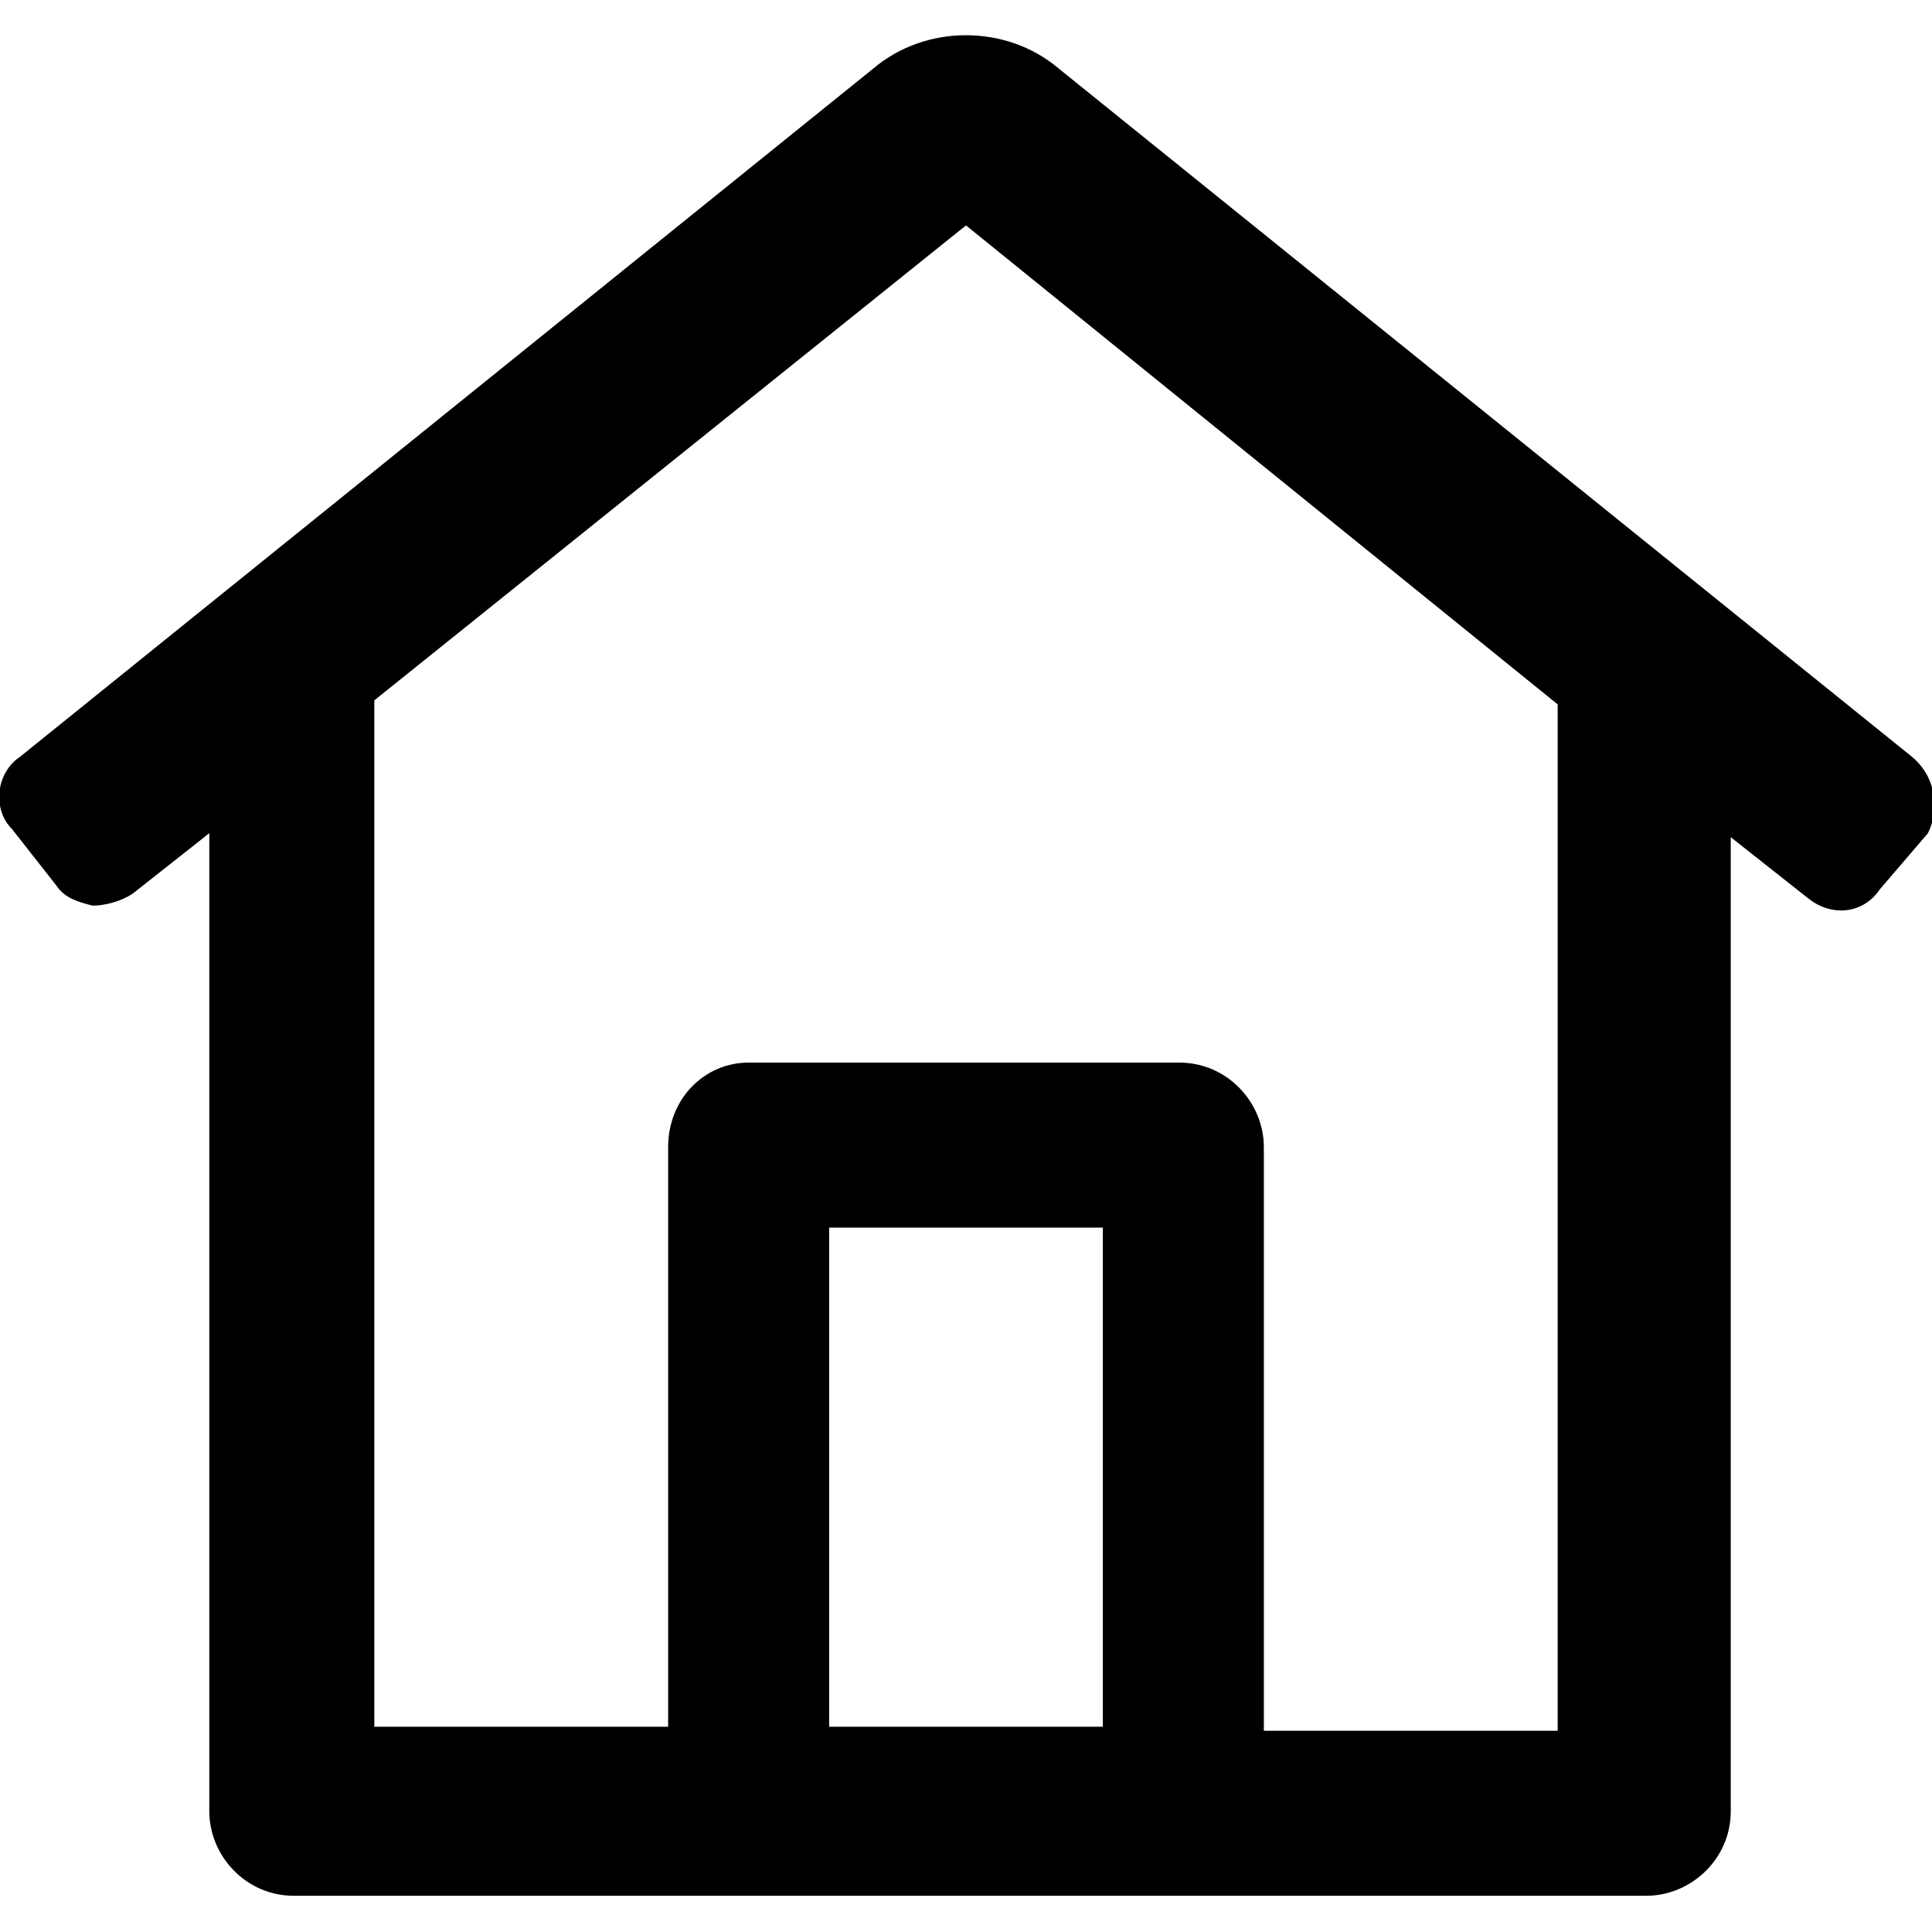 <?xml version="1.0" encoding="utf-8"?>
<!-- Generator: Adobe Illustrator 25.0.0, SVG Export Plug-In . SVG Version: 6.00 Build 0)  -->
<svg version="1.1" id="レイヤー_1" focusable="false"
	 xmlns="http://www.w3.org/2000/svg" xmlns:xlink="http://www.w3.org/1999/xlink" x="0px" y="0px" viewBox="0 0 48 48"
	 style="enable-background:new 0 0 48 48;" xml:space="preserve">
<g>
	<path d="M47.5,18.8L26.3,1.7c-1.3-1.1-3.3-1.1-4.6,0L0.5,18.8c-0.6,0.4-0.7,1.3-0.2,1.8l1.1,1.4c0.2,0.3,0.5,0.4,0.9,0.5
		c0.3,0,0.7-0.1,1-0.3l1.9-1.5V45c0,1.1,0.9,2.1,2.1,2.1h33.6c1.1,0,2.1-0.9,2.1-2.1V20.8l1.9,1.5c0.6,0.5,1.4,0.4,1.8-0.2l1.2-1.4
		C48.2,20.1,48.1,19.3,47.5,18.8z M27.4,30.5v12.4h-6.8V30.5H27.4z M24,5.6l14.7,11.9v25.5h-7.3V28.5c0-1.1-0.9-2.1-2.1-2.1H18.6
		c-1.1,0-2,0.9-2,2.1v14.4H9.3V17.4L24,5.6z"/>
</g>
</svg>
